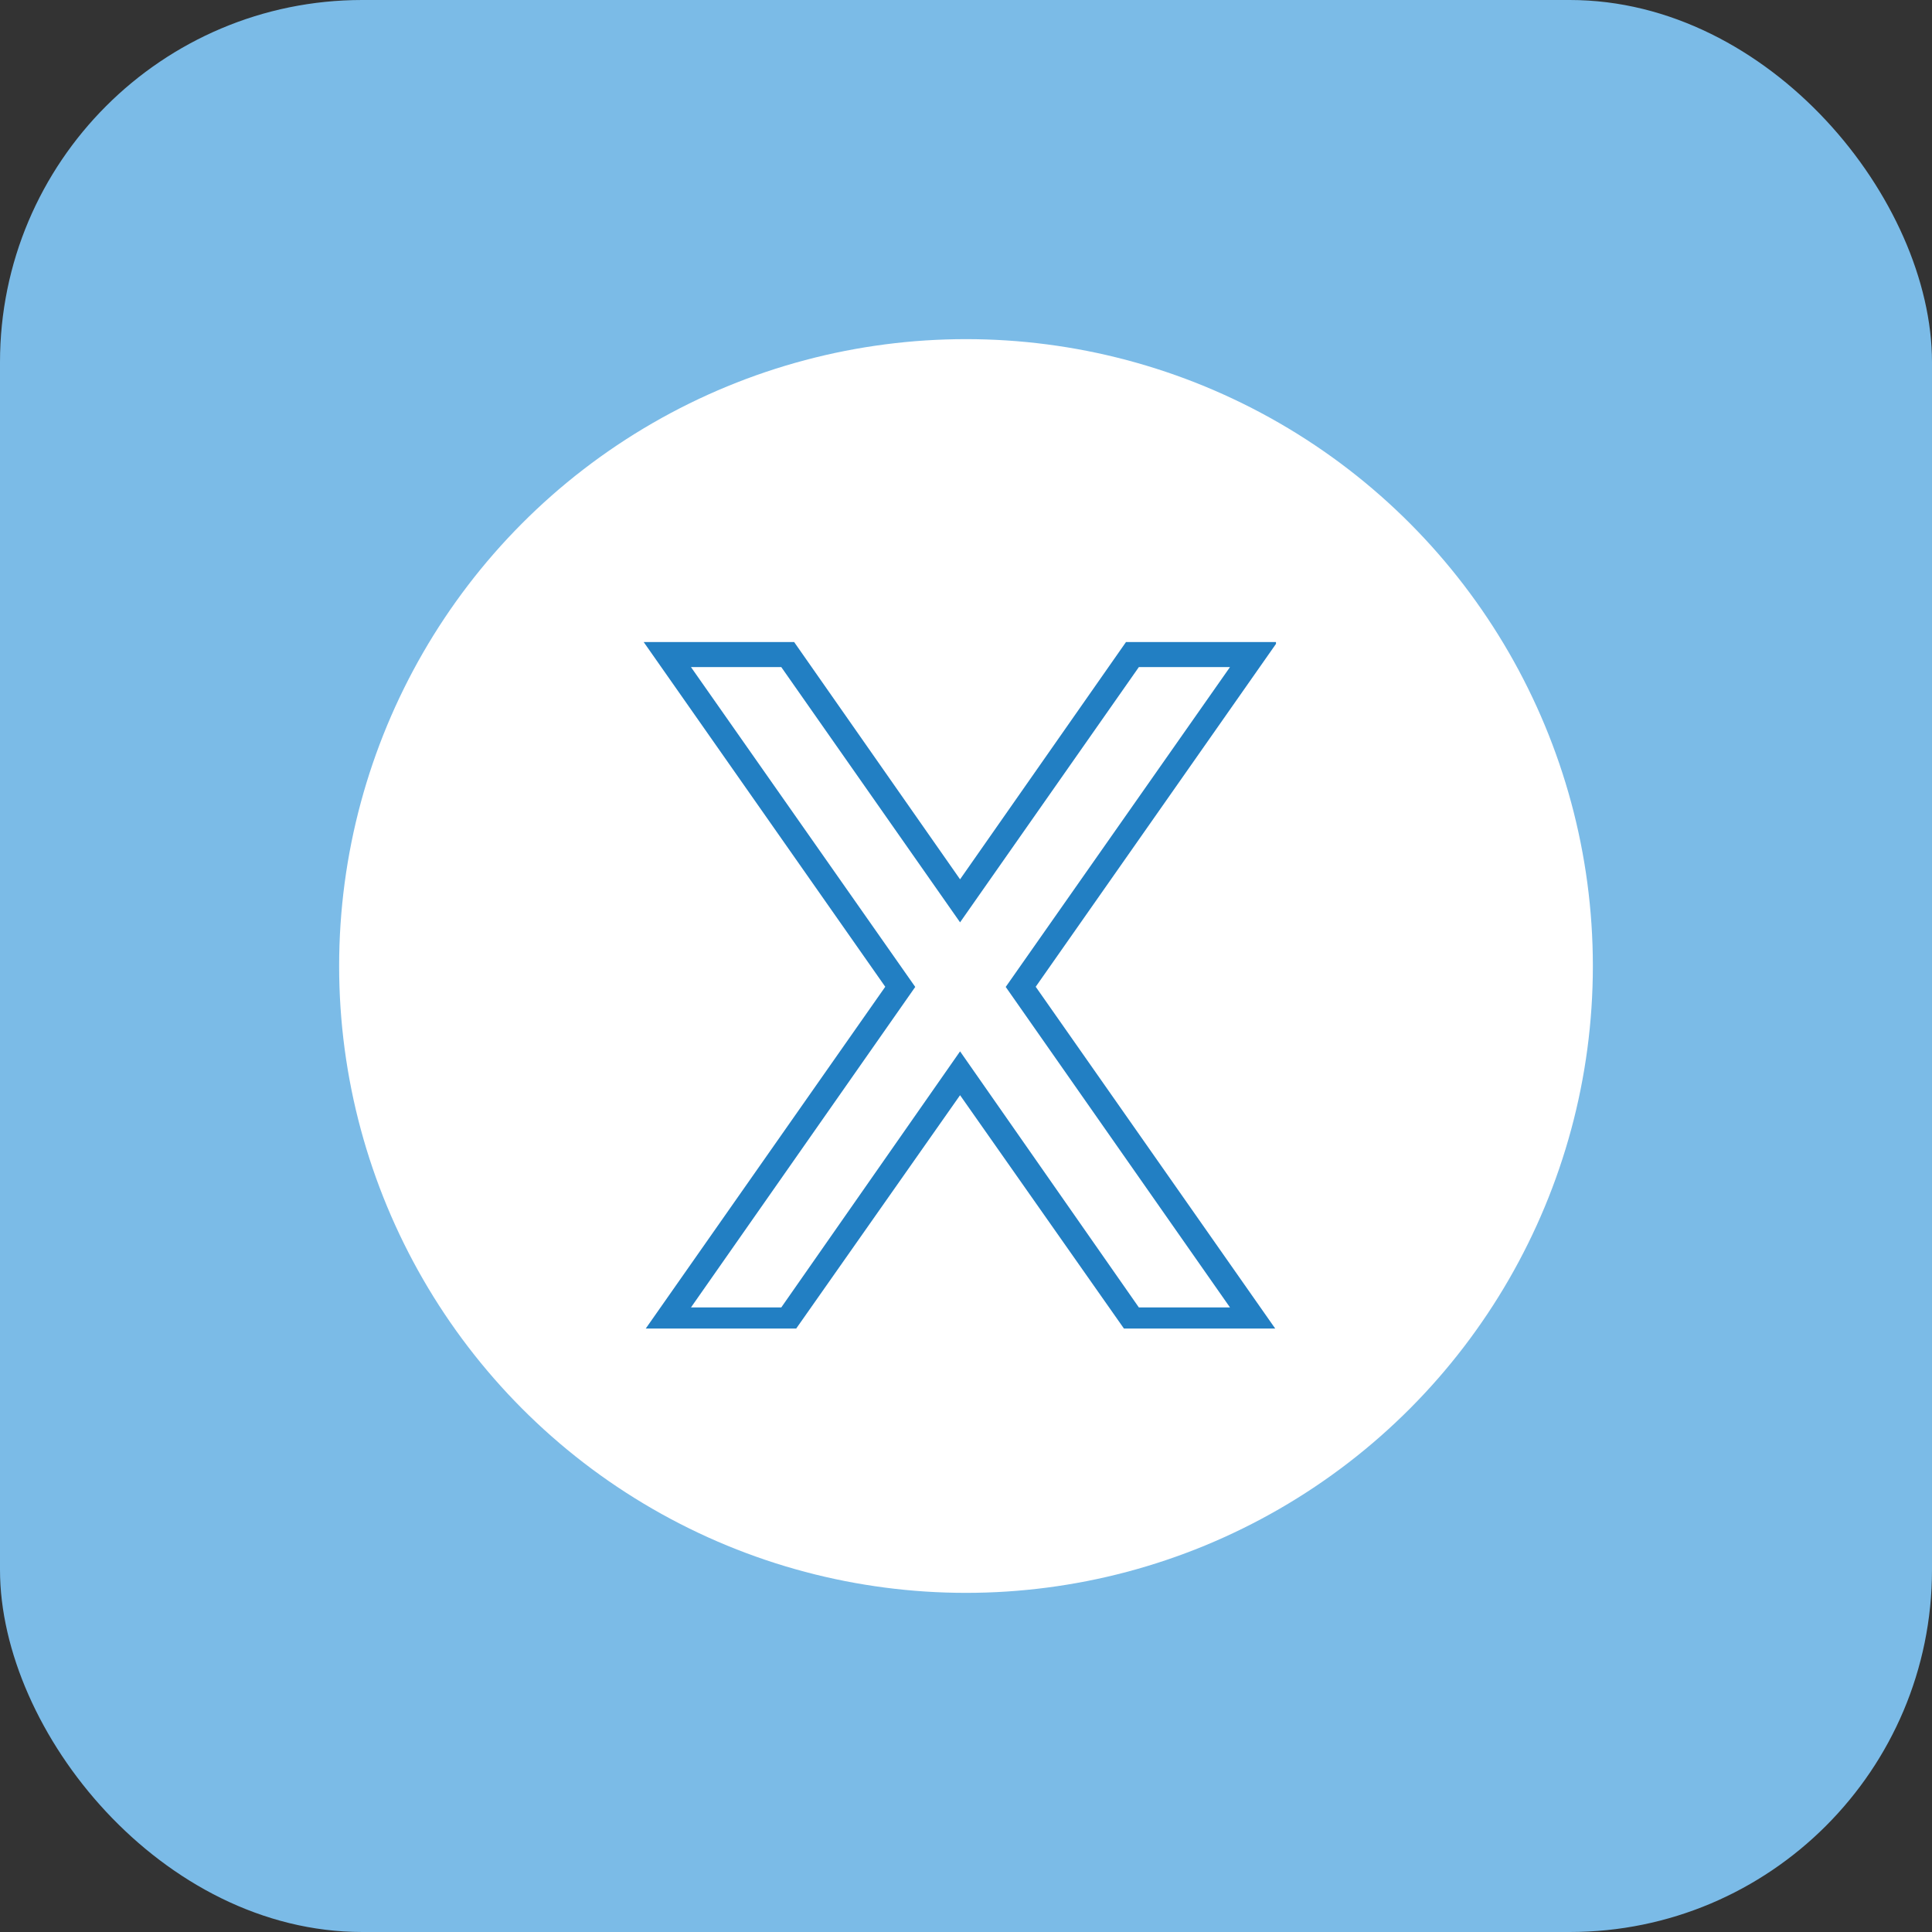 <?xml version="1.0" encoding="UTF-8"?>
<svg xmlns="http://www.w3.org/2000/svg" xmlns:xlink="http://www.w3.org/1999/xlink" id="Calque_2" data-name="Calque 2" viewBox="0 0 117.24 117.24">
  <rect x="0" y="0" width="117.24" height="117.24" fill="#333333" stroke="none"/>
  <defs>
    <style>
      .cls-1 {
        clip-path: url(#clippath);
      }

      .cls-2 {
        fill: none;
      }

      .cls-2, .cls-3, .cls-4, .cls-5 {
        stroke-width: 0px;
      }

      .cls-3 {
        fill: #227fc3;
        fill-rule: evenodd;
      }

      .cls-6 {
        clip-path: url(#clippath-1);
      }

      .cls-7 {
        clip-path: url(#clippath-2);
      }

      .cls-4 {
        fill: #fff;
      }

      .cls-5 {
        fill: #7bbbe7;
      }
    </style>
    <clipPath id="clippath">
      <rect class="cls-2" x="20.58" y="20.58" width="76.09" height="76.09"></rect>
    </clipPath>
    <clipPath id="clippath-1">
      <circle class="cls-2" cx="58.62" cy="58.62" r="38.04"></circle>
    </clipPath>
    <clipPath id="clippath-2">
      <rect class="cls-2" x="39.06" y="38.96" width="38.37" height="41.66"></rect>
    </clipPath>
  </defs>
  <g id="Calque_1-2" data-name="Calque 1">
    <rect class="cls-5" width="117.24" height="117.24" rx="21.98" ry="21.98"></rect>
    <g>
      <g class="cls-1">
        <g id="g10910-2">
          <g class="cls-6">
            <g id="g10908-0">
              <path id="path10906-4" class="cls-4" d="M20.58,20.58h76.09v76.09H20.58V20.58Z"></path>
            </g>
          </g>
        </g>
      </g>
      <g class="cls-7">
        <g id="g3512">
          <path id="path3510" class="cls-3" d="M58.26,53.36l10.07-14.4h9.18l-14.66,20.92,14.66,20.92h-9.18l-10.07-14.34-10.07,14.34h-9.13l14.66-20.92-14.66-20.92h9.13l10.07,14.4ZM47.41,40.48l10.85,15.49,10.85-15.49h5.53l-13.61,19.41,13.61,19.45h-5.53l-10.85-15.54-10.85,15.54h-5.48l13.61-19.45-13.61-19.41h5.48Z"></path>
        </g>
      </g>
    </g>
  </g>
</svg>
